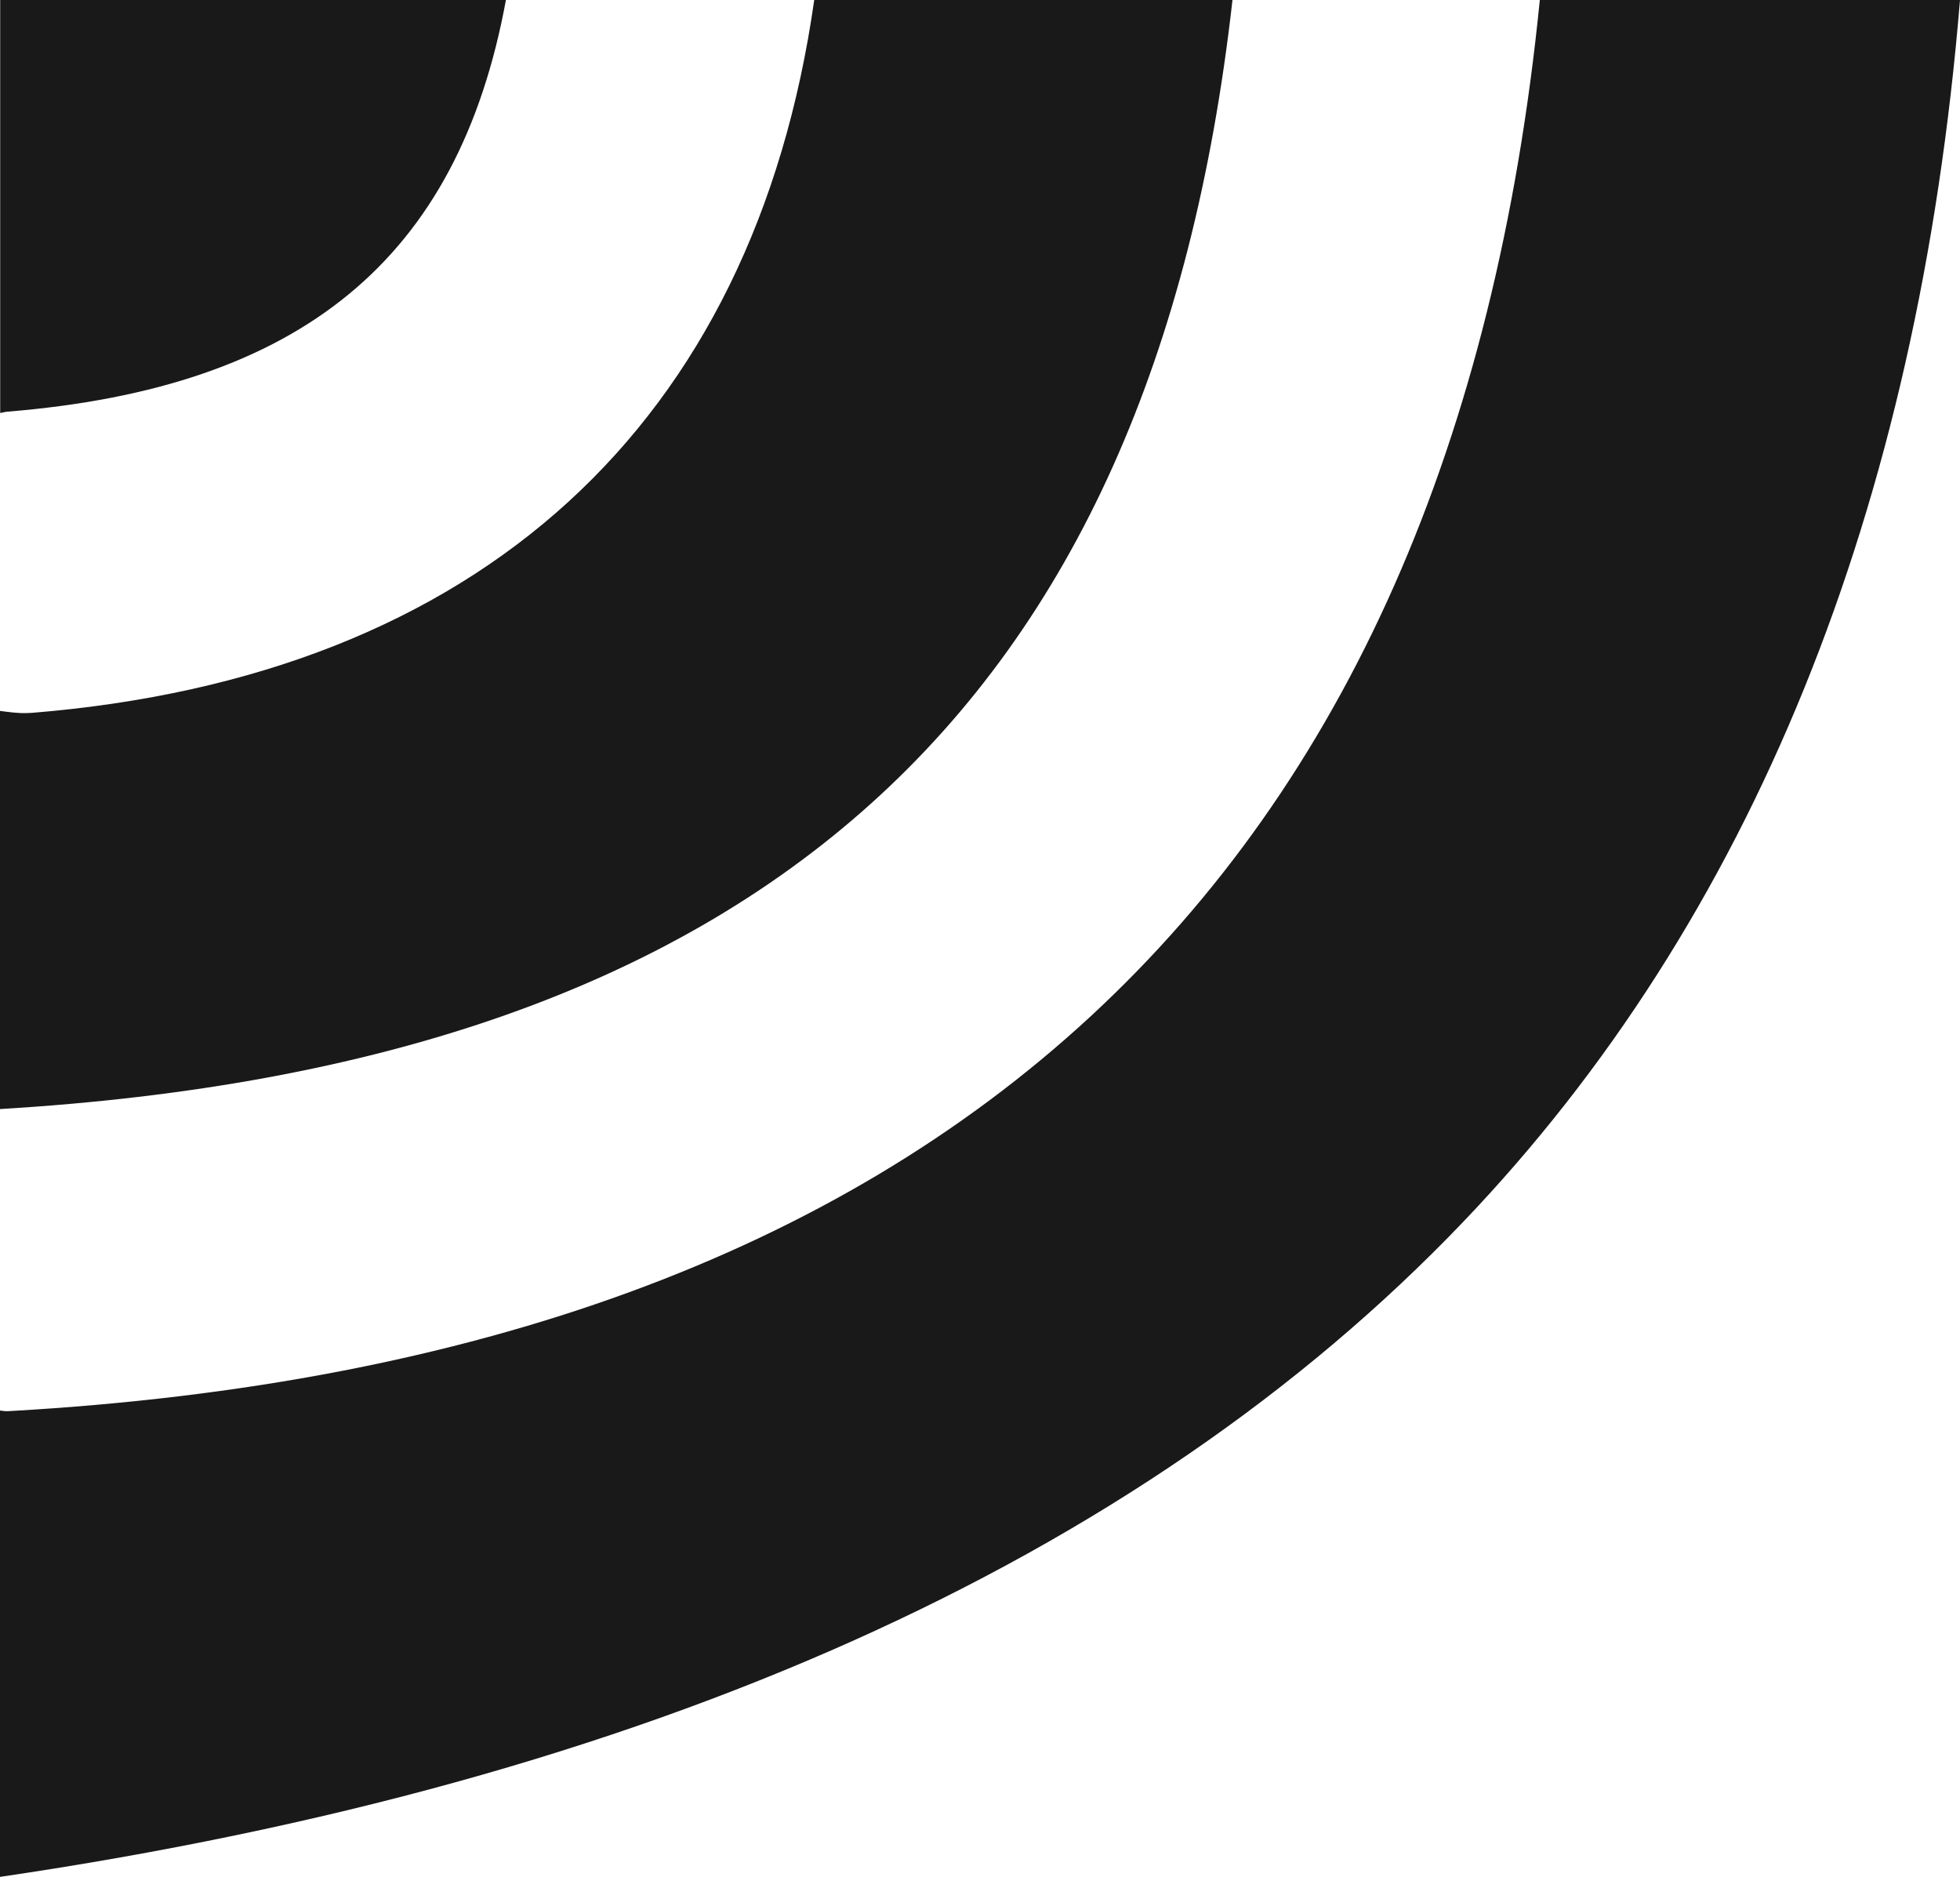 <?xml version="1.0" encoding="utf-8"?>
<!-- Generator: Adobe Illustrator 23.0.0, SVG Export Plug-In . SVG Version: 6.00 Build 0)  -->
<svg version="1.1" id="Layer_1" xmlns="http://www.w3.org/2000/svg" xmlns:xlink="http://www.w3.org/1999/xlink" x="0px" y="0px"
	 viewBox="0 0 1012.7 969.7" style="enable-background:new 0 0 1012.7 969.7;" xml:space="preserve">
<style type="text/css">
	.st0{fill:#191919;}
</style>
<path id="Path_19" class="st0" d="M756,631.3C905.1,475.3,991.1,262.9,1012.7,0L795.6,0C750.1,456.2,484.8,701.7,5.7,729l-2,0.1
	c-1.3,0.1-2.5-0.3-3.7-0.3l0,240.9C334,920.6,588.4,806.7,756,631.3"/>
<path id="Path_20" class="st0" d="M0,573C392,549.6,595.5,366.8,636.8,0L420.7,0C389.5,219.2,247.8,349.5,16.5,368.3l-2.4,0.1
	c-4.7,0.2-9.4-0.5-14.1-1.1L0,573"/>
<path id="Path_21" class="st0" d="M3.7,212.7C155.6,200.4,236.8,133.9,261.4,0L0.1,0l0,213.4C1.3,213.2,2.5,212.8,3.7,212.7"/>
</svg>
